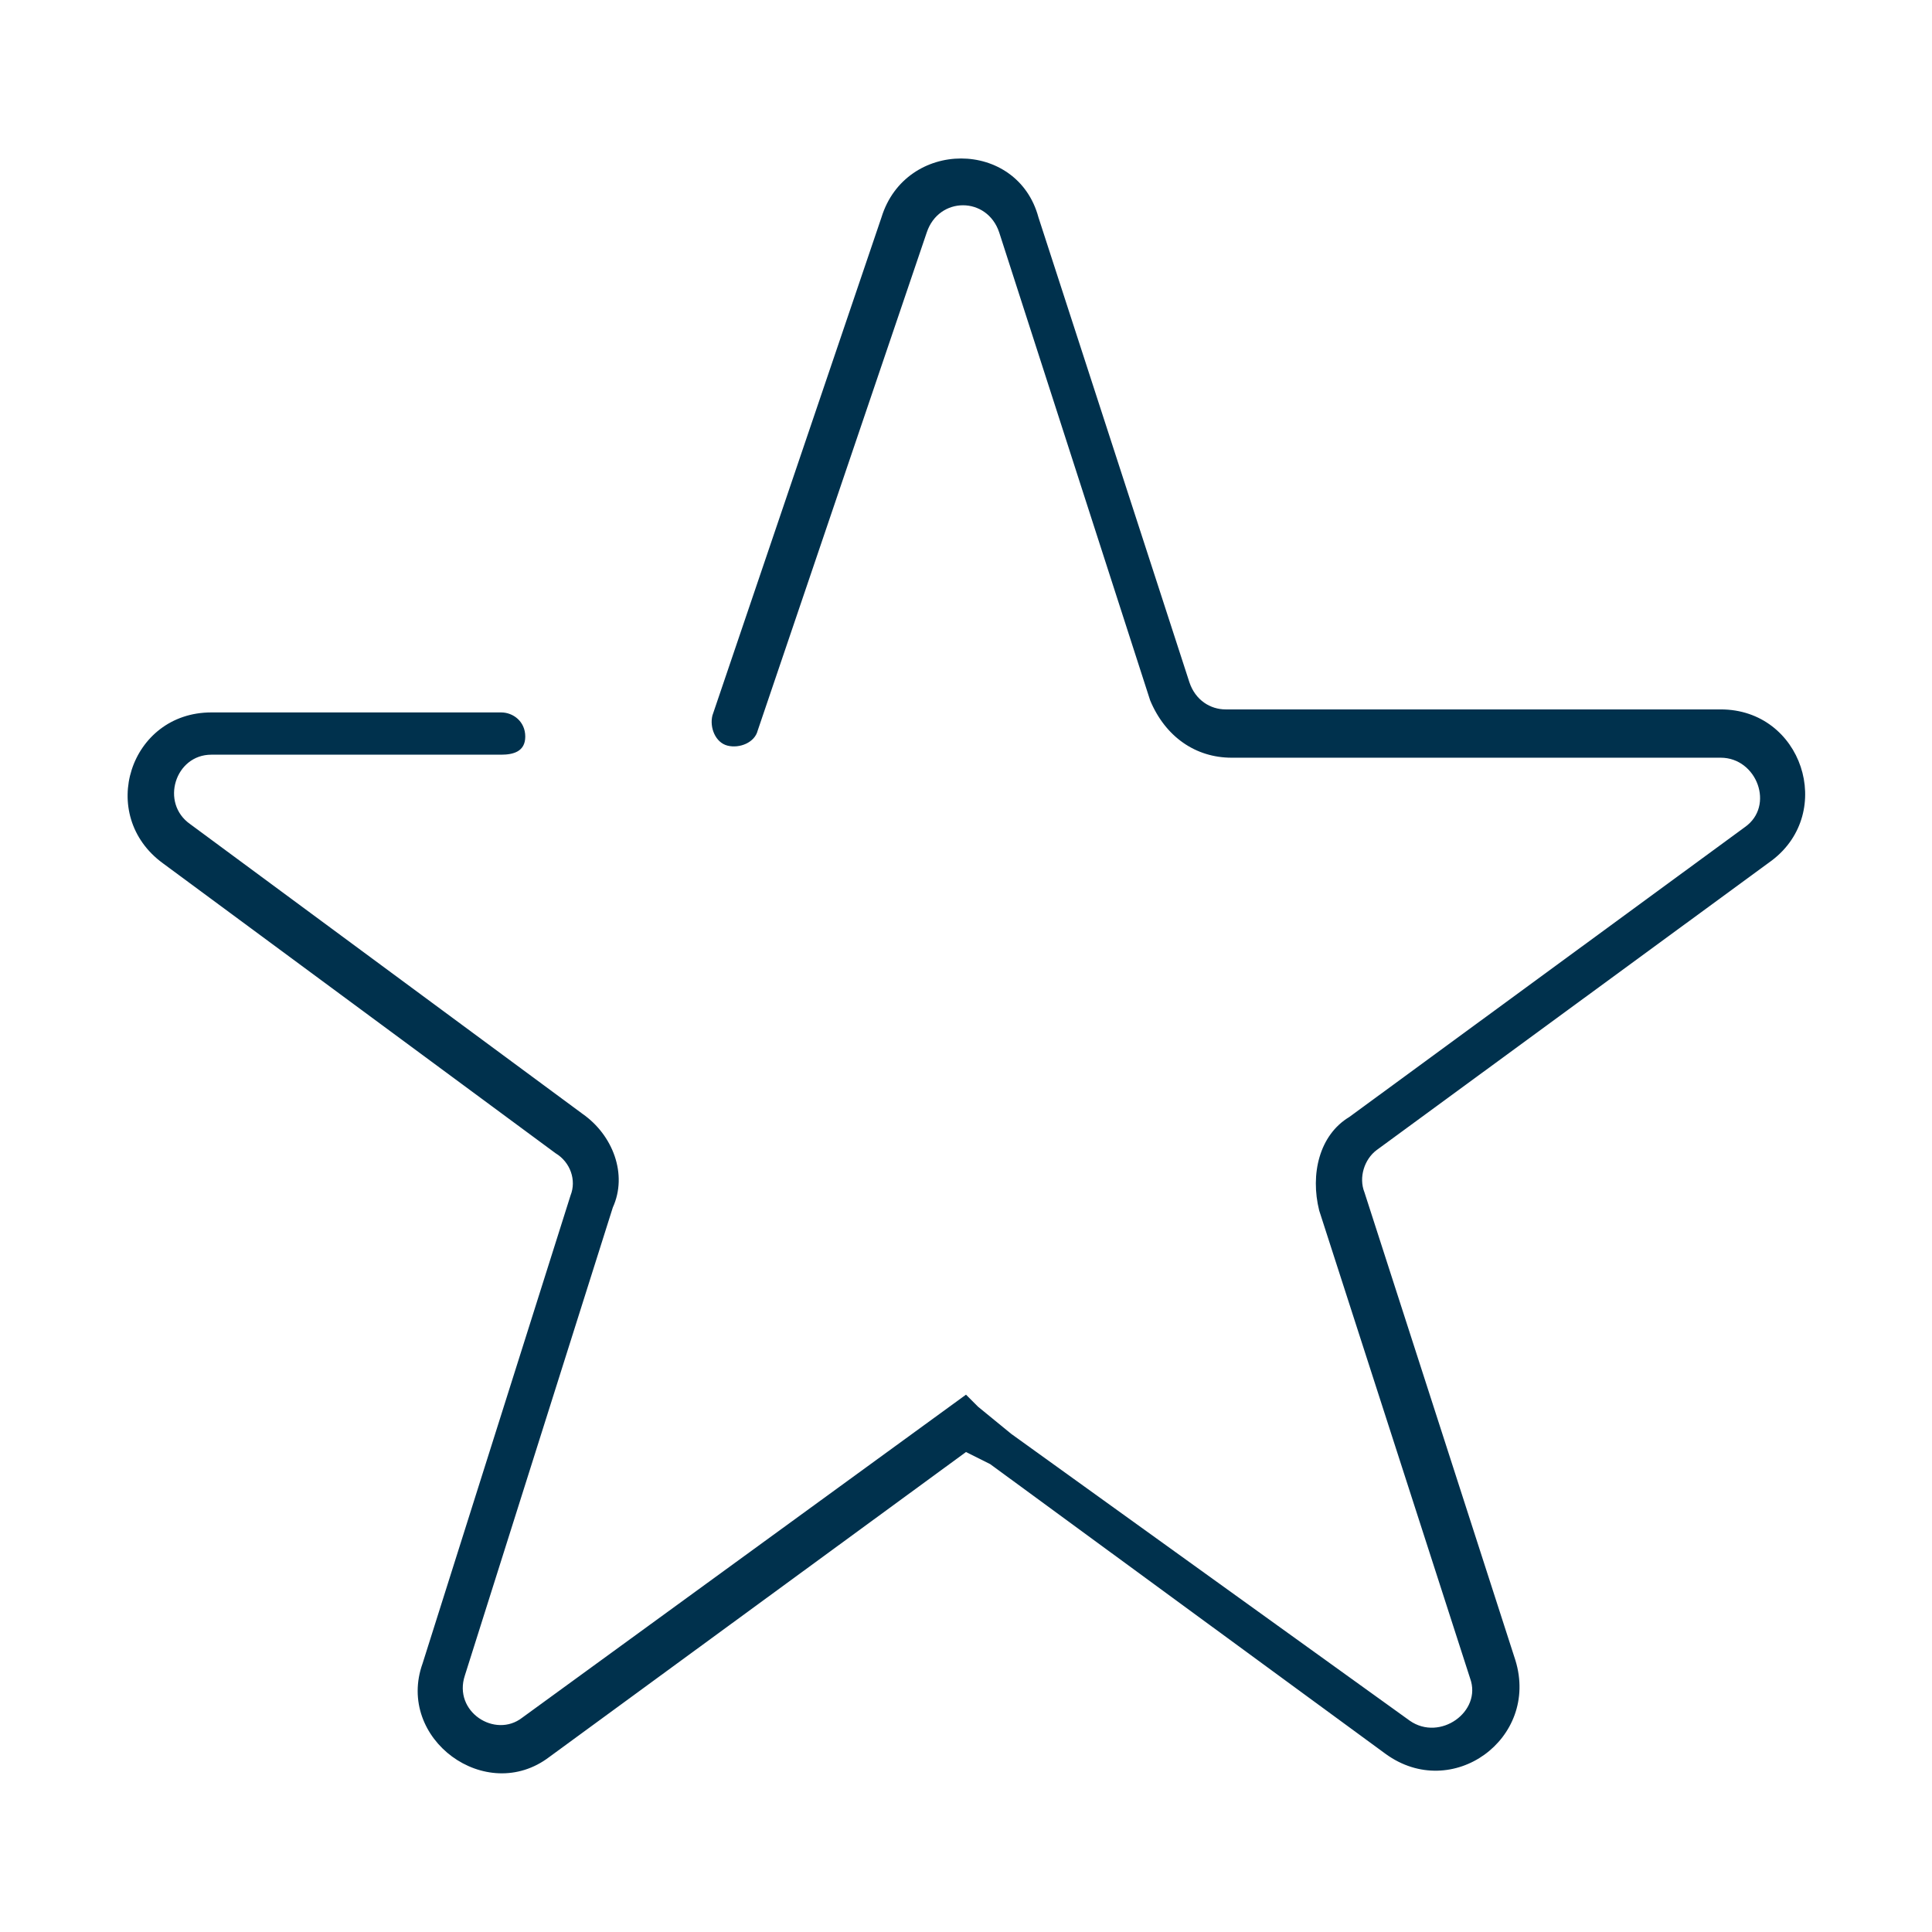 <?xml version="1.0" encoding="utf-8"?>
<!-- Generator: Adobe Illustrator 23.1.1, SVG Export Plug-In . SVG Version: 6.00 Build 0)  -->
<svg version="1.1" id="Calque_1" xmlns="http://www.w3.org/2000/svg" xmlns:xlink="http://www.w3.org/1999/xlink" x="0px" y="0px"
	 viewBox="0 0 64 64" style="enable-background:new 0 0 64 64;" xml:space="preserve">
<style type="text/css">
	.st0{fill-rule:evenodd;clip-rule:evenodd;fill:#00314D;}
</style>
<title>products/nouveauxClients_vLarge</title>
<desc>Created with Sketch.</desc>
<g>
	<path class="st0" d="M18.2,58.2c-2.1,1.6-5.1-0.6-4.2-3.1l4.9-15.5c0.2-0.5,0-1.1-0.5-1.4l-13-9.6c-2.2-1.6-1.1-5,1.6-5h9.6
		c0.4,0,0.8,0.3,0.8,0.8S17,25,16.6,25H7c-1.2,0-1.7,1.6-0.7,2.3l13,9.6c1,0.7,1.5,2,1,3.1l-4.9,15.5c-0.4,1.2,1,2.1,1.9,1.4
		L32,46.2l0.4,0.4l1.1,0.9L46.7,57c1,0.7,2.4-0.3,2-1.4l-5-15.5c-0.3-1.2,0-2.5,1-3.1l13.1-9.6c1-0.7,0.4-2.3-0.8-2.3H40.8
		c-1.2,0-2.2-0.7-2.7-1.9l-5-15.5c-0.4-1.2-2-1.2-2.4,0l-5.6,16.5c-0.1,0.4-0.6,0.6-1,0.5c-0.4-0.1-0.6-0.6-0.5-1l5.6-16.5
		c0.8-2.6,4.5-2.6,5.2,0l5,15.4c0.2,0.6,0.7,0.9,1.2,0.9H57c2.7,0,3.8,3.4,1.7,5l-13.1,9.6c-0.4,0.3-0.6,0.9-0.4,1.4l5,15.5
		c0.8,2.6-2.1,4.7-4.3,3.1l-13.1-9.6L32,48.1L18.2,58.2z"/>
</g>
</svg>
